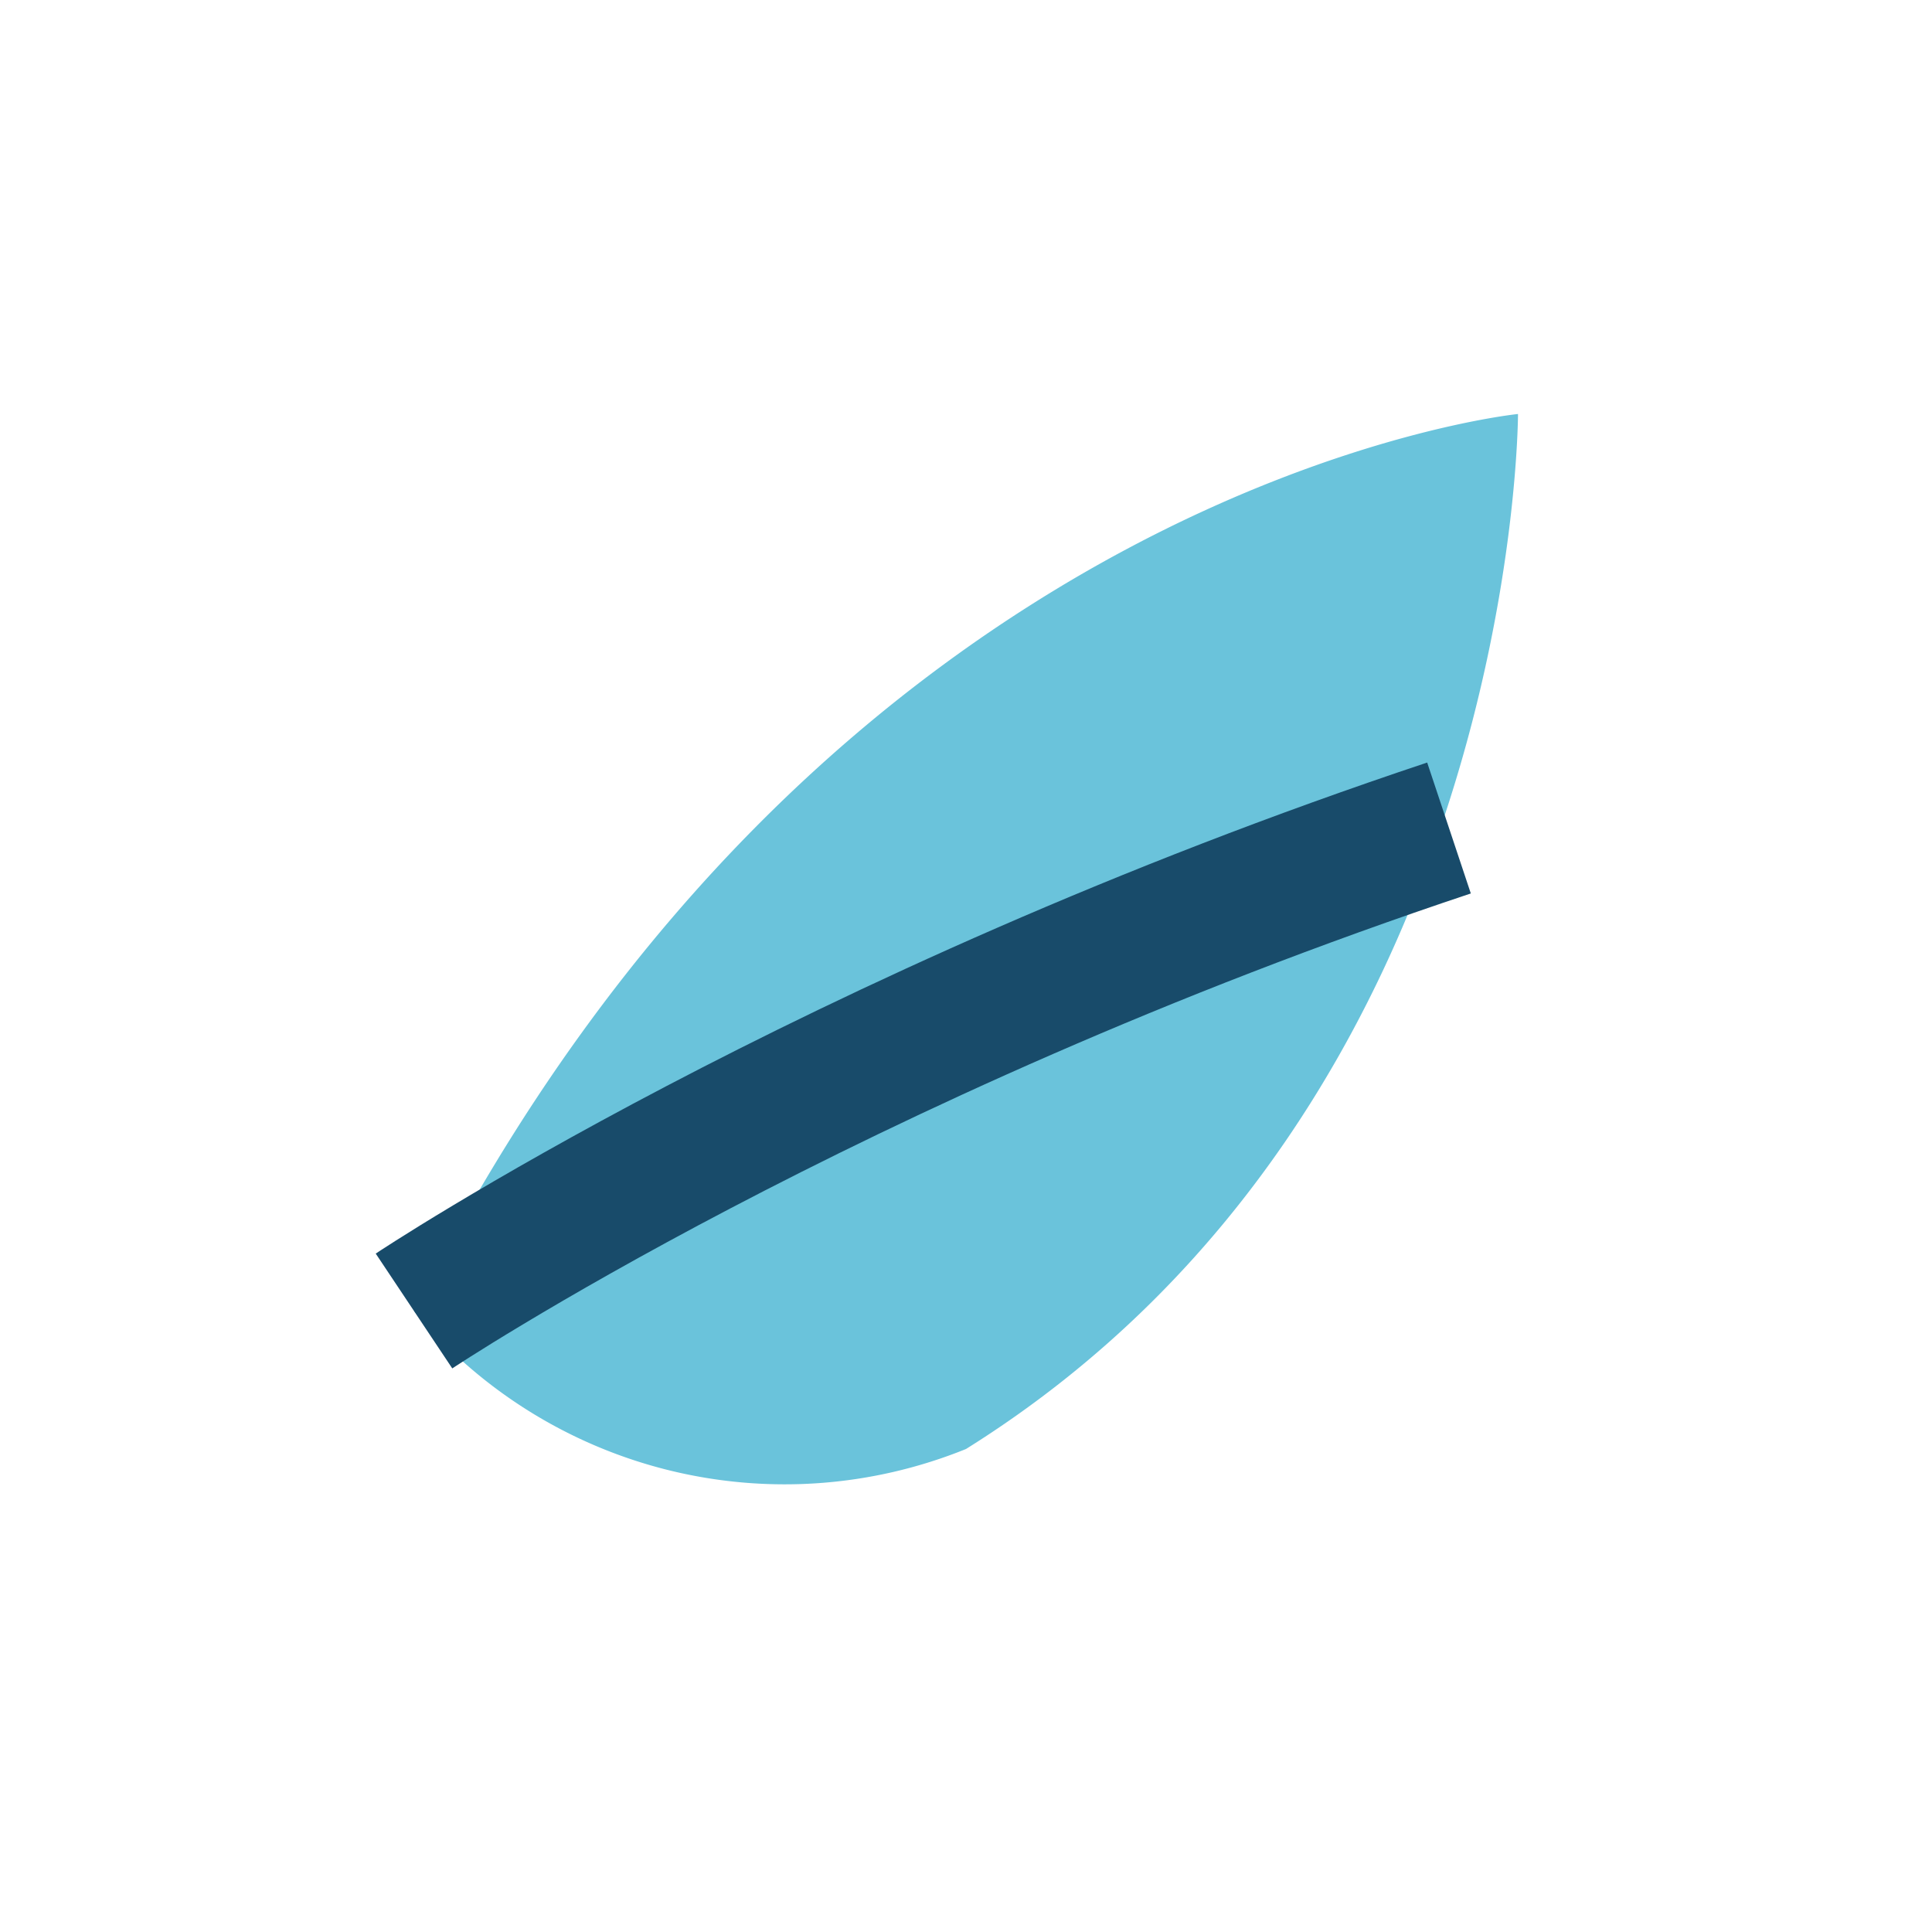 <?xml version="1.0" encoding="UTF-8"?>
<svg xmlns="http://www.w3.org/2000/svg" width="28" height="28" viewBox="0 0 28 28"><path d="M6 19c6-12 16-13 16-13s0 10-8 15a7 7 0 01-8-2z" fill="#6AC3DB"/><path d="M6 19s6-4 15-7" stroke="#184B6A" stroke-width="2" fill="none"/></svg>